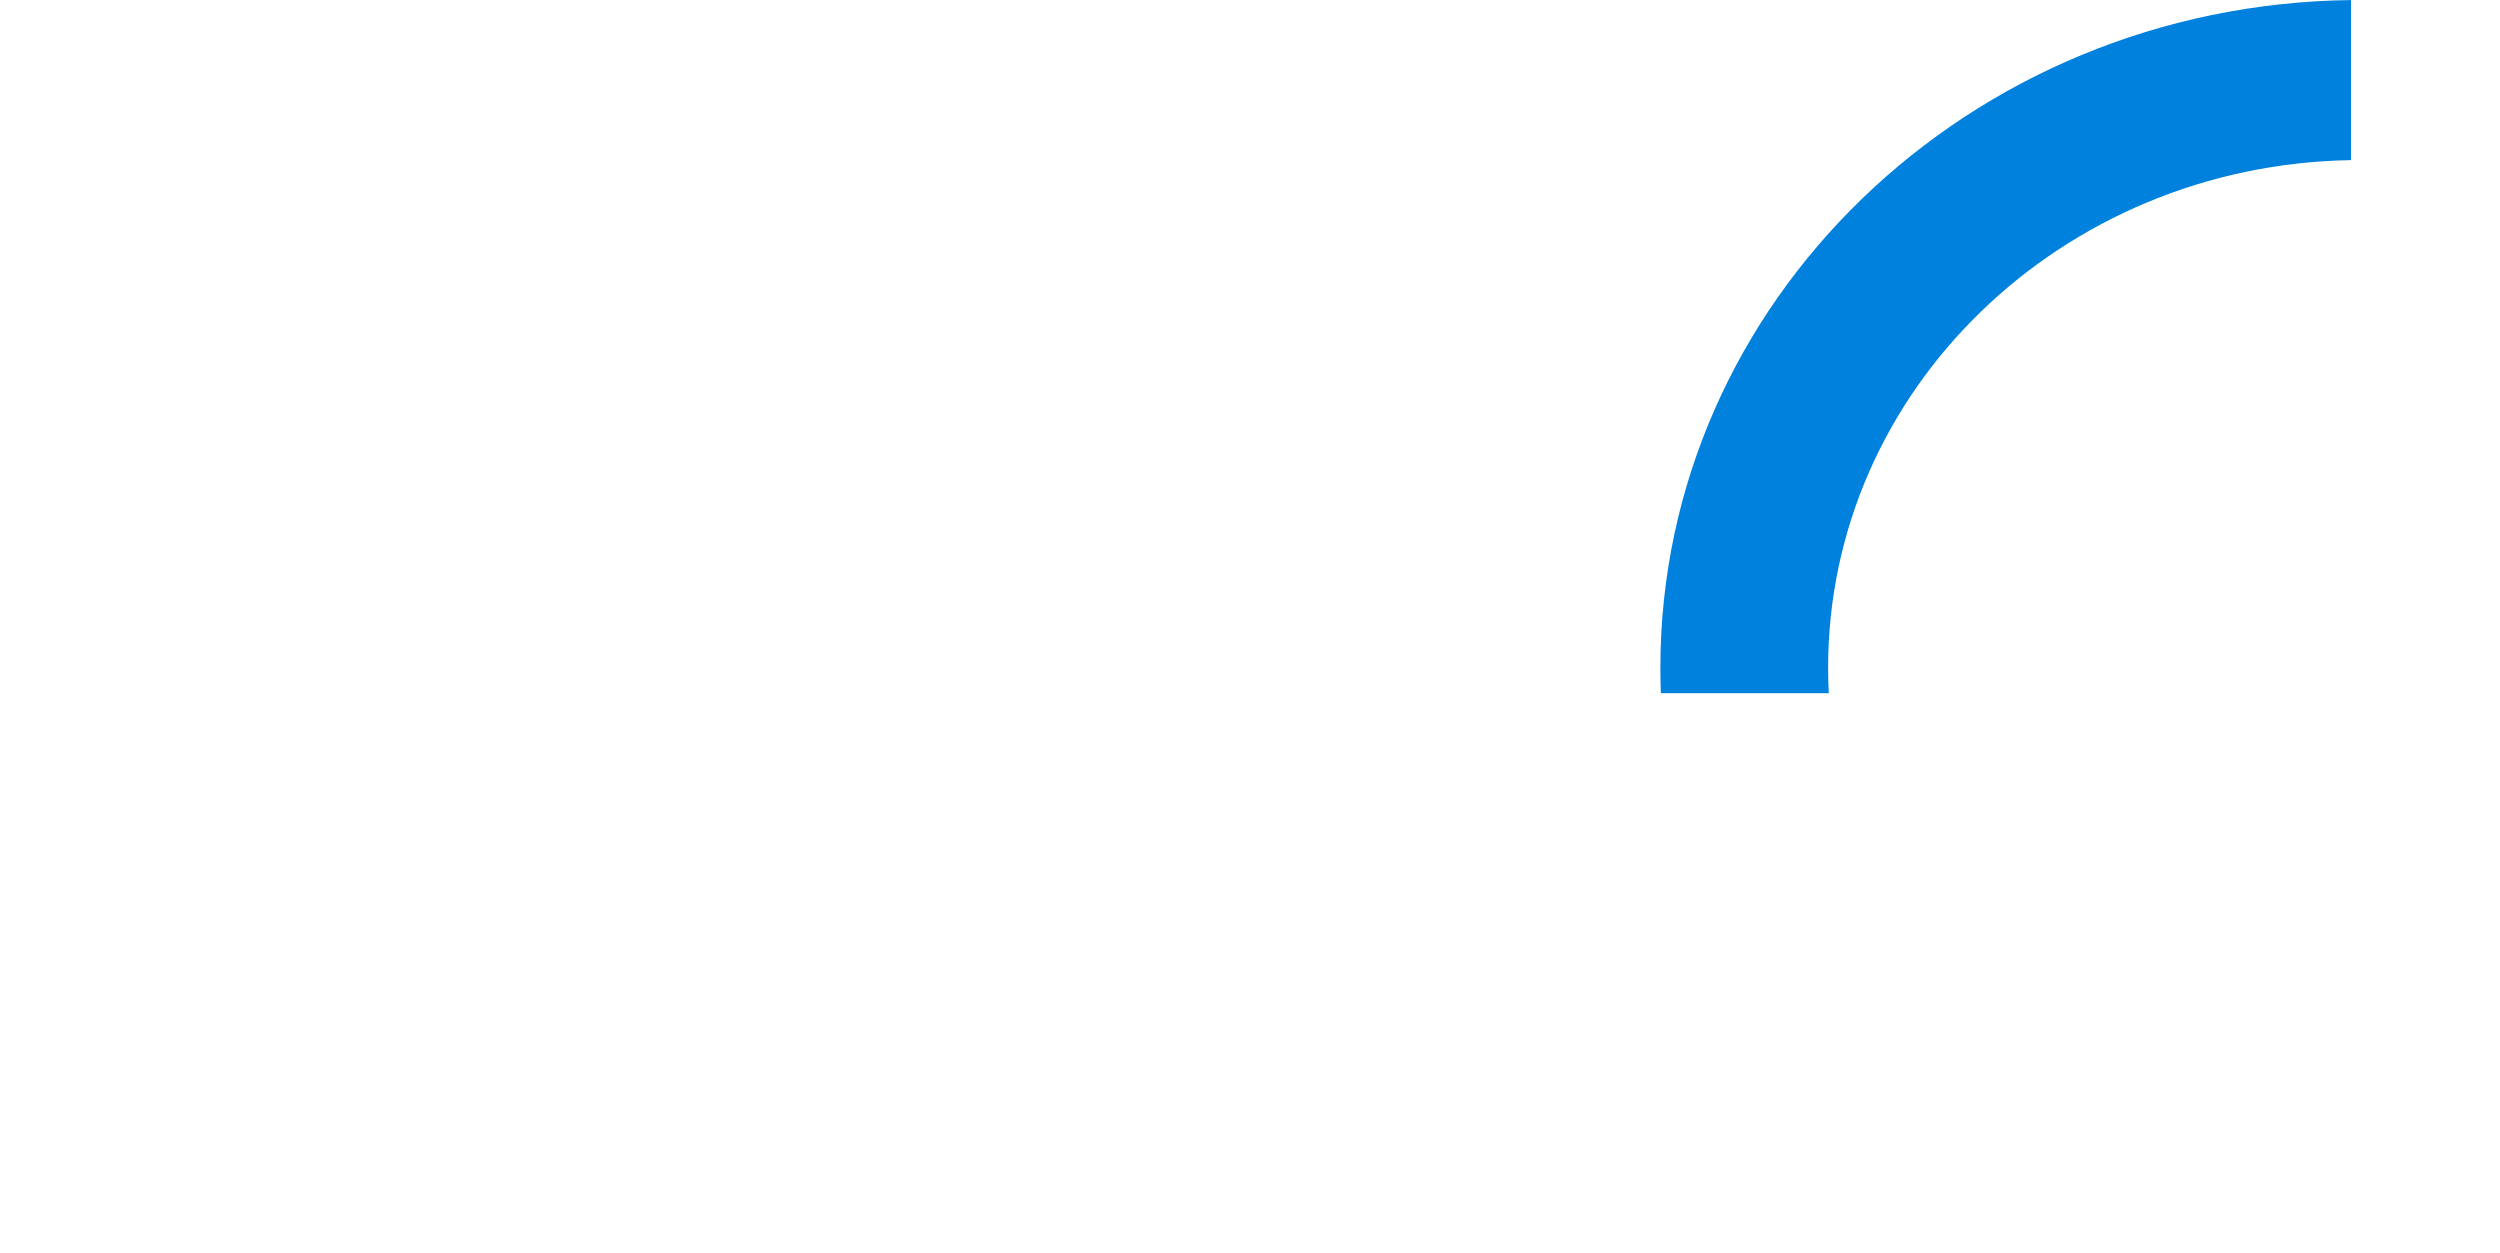 <svg xmlns="http://www.w3.org/2000/svg" viewBox="0 0 1337 669.88">
    <path fill="#0081DE" d="m1257.32.03v85.61c-154.88,2.49-279.64,123.07-279.64,271.44,0,4.57.12,9.12.35,13.64h-89.8c-.17-4.52-.26-9.07-.26-13.64C887.97,161.43,1052.89,2.53,1257.32.03Z"/>
</svg>